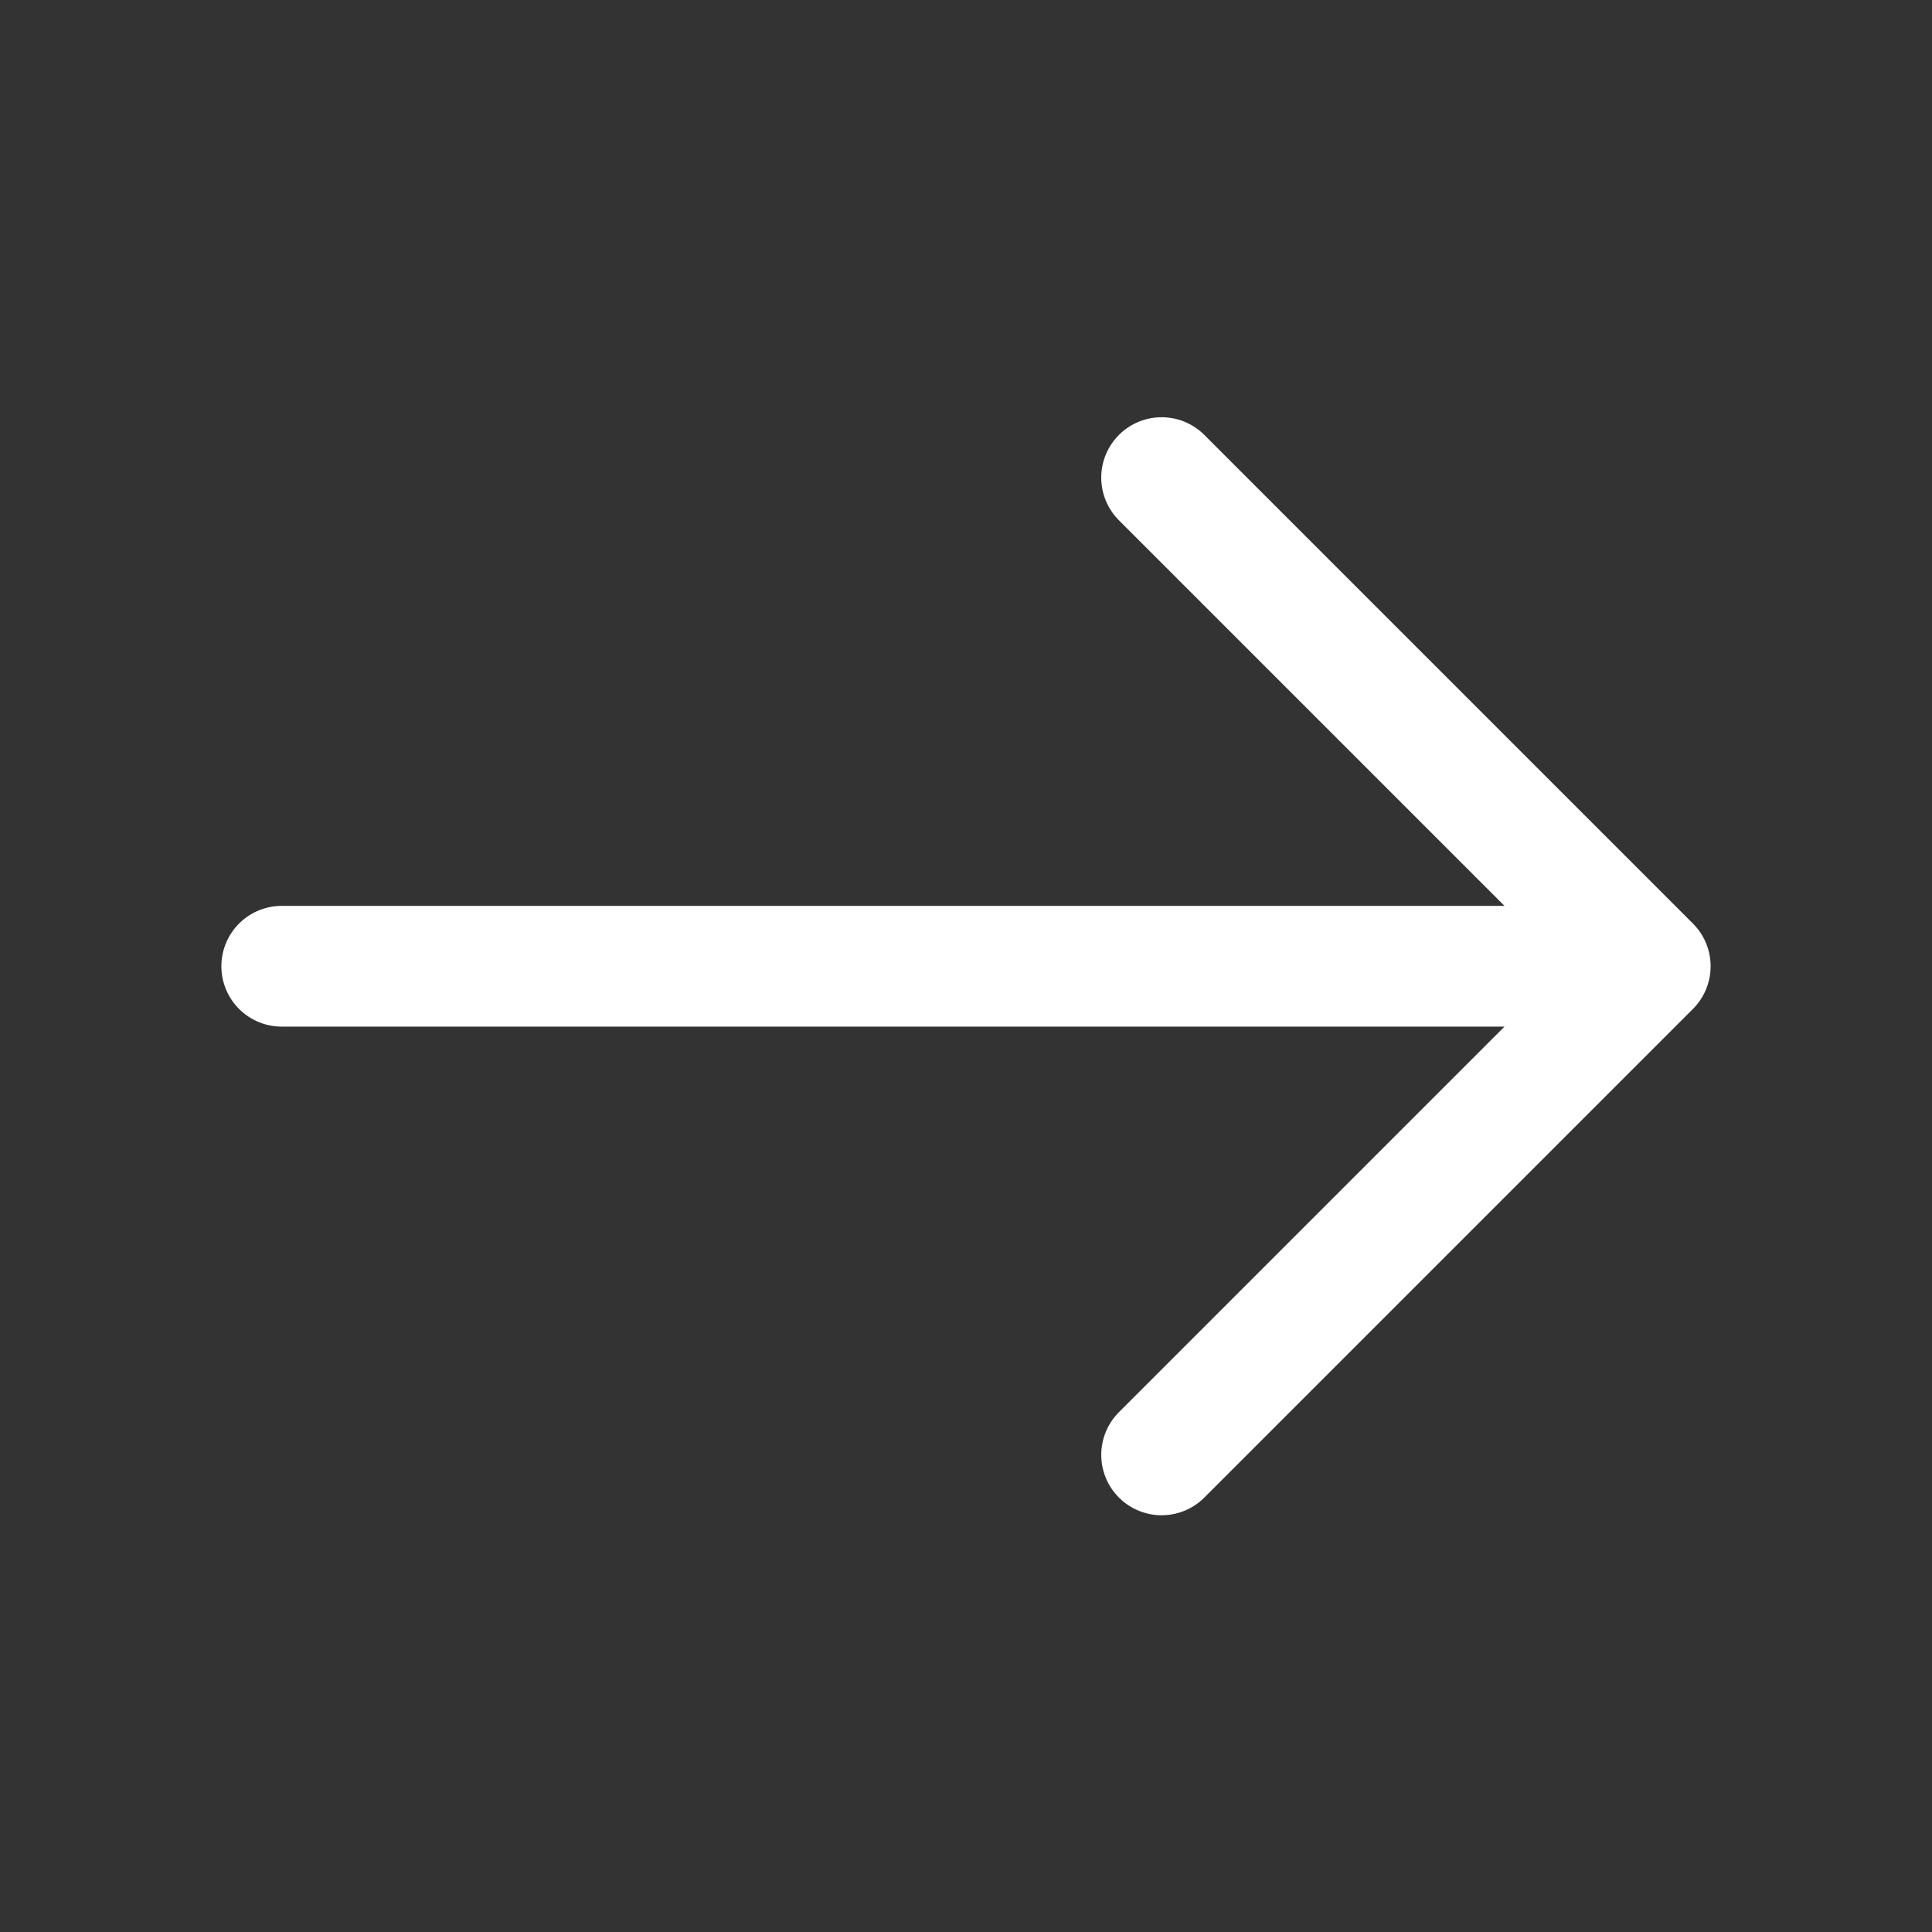 <svg width="24" height="24" viewBox="0 0 24 24" fill="none" xmlns="http://www.w3.org/2000/svg">
<rect x="0" y="0" width="24" height="24" fill="#333333" stroke="none"/>
<path d="M14.43 5.933L20.5 12.003L14.43 18.073M3.5 12.003H20.33" stroke="white" stroke-width="1.5" stroke-miterlimit="10" stroke-linecap="round" stroke-linejoin="round"/>
</svg>
